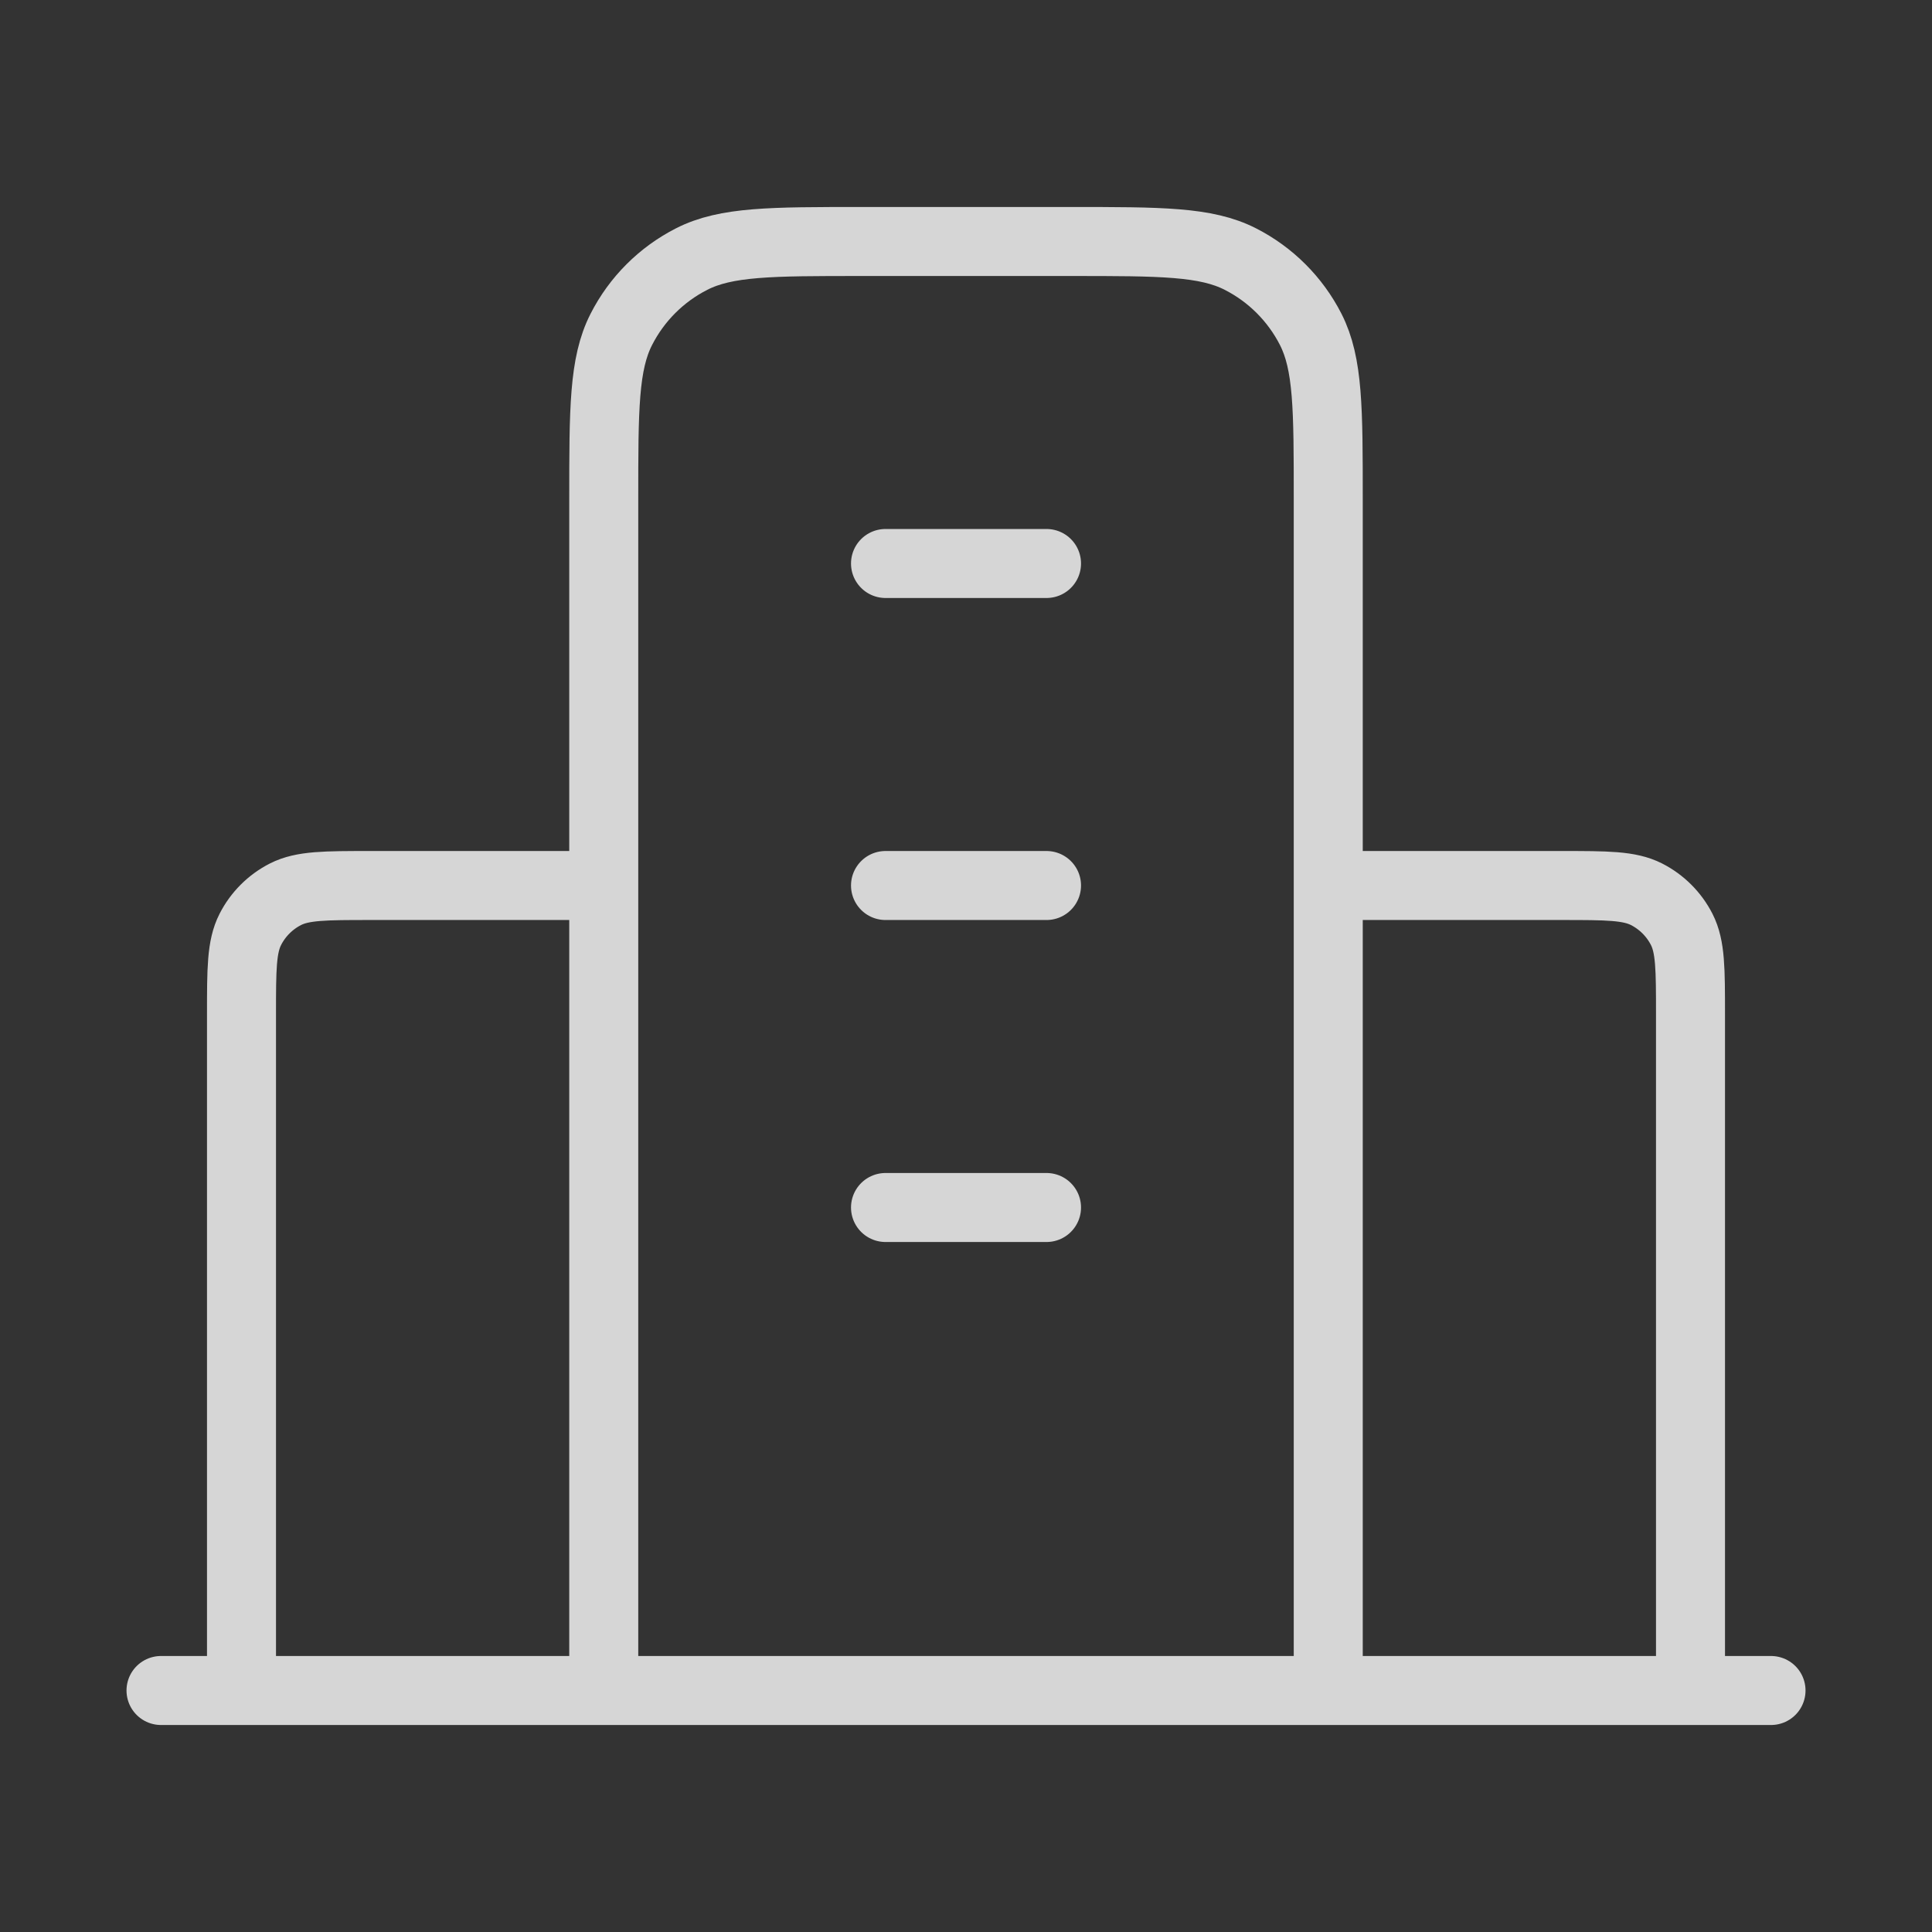 <svg width="56" height="56" viewBox="0 0 56 56" fill="none" xmlns="http://www.w3.org/2000/svg">
<rect x="0" y="0" width="56" height="56" fill="#333333" stroke="none"/>
<path d="M17.5 25.667H10.734C9.427 25.667 8.773 25.667 8.274 25.921C7.835 26.145 7.478 26.502 7.255 26.941C7 27.44 7 28.093 7 29.4V49M38.5 25.667H45.267C46.574 25.667 47.227 25.667 47.726 25.921C48.165 26.145 48.522 26.502 48.746 26.941C49 27.44 49 28.093 49 29.4V49M38.5 49V14.467C38.5 11.853 38.5 10.546 37.992 9.548C37.544 8.67 36.83 7.956 35.952 7.509C34.954 7 33.647 7 31.034 7H24.967C22.353 7 21.047 7 20.048 7.509C19.17 7.956 18.456 8.67 18.009 9.548C17.5 10.546 17.5 11.853 17.5 14.467V49M51.334 49H4.667M25.667 16.333H30.334M25.667 25.667H30.334M25.667 35H30.334" stroke="white" stroke-opacity="0.8" stroke-width="2" stroke-linecap="round" stroke-linejoin="round"/>
</svg>
